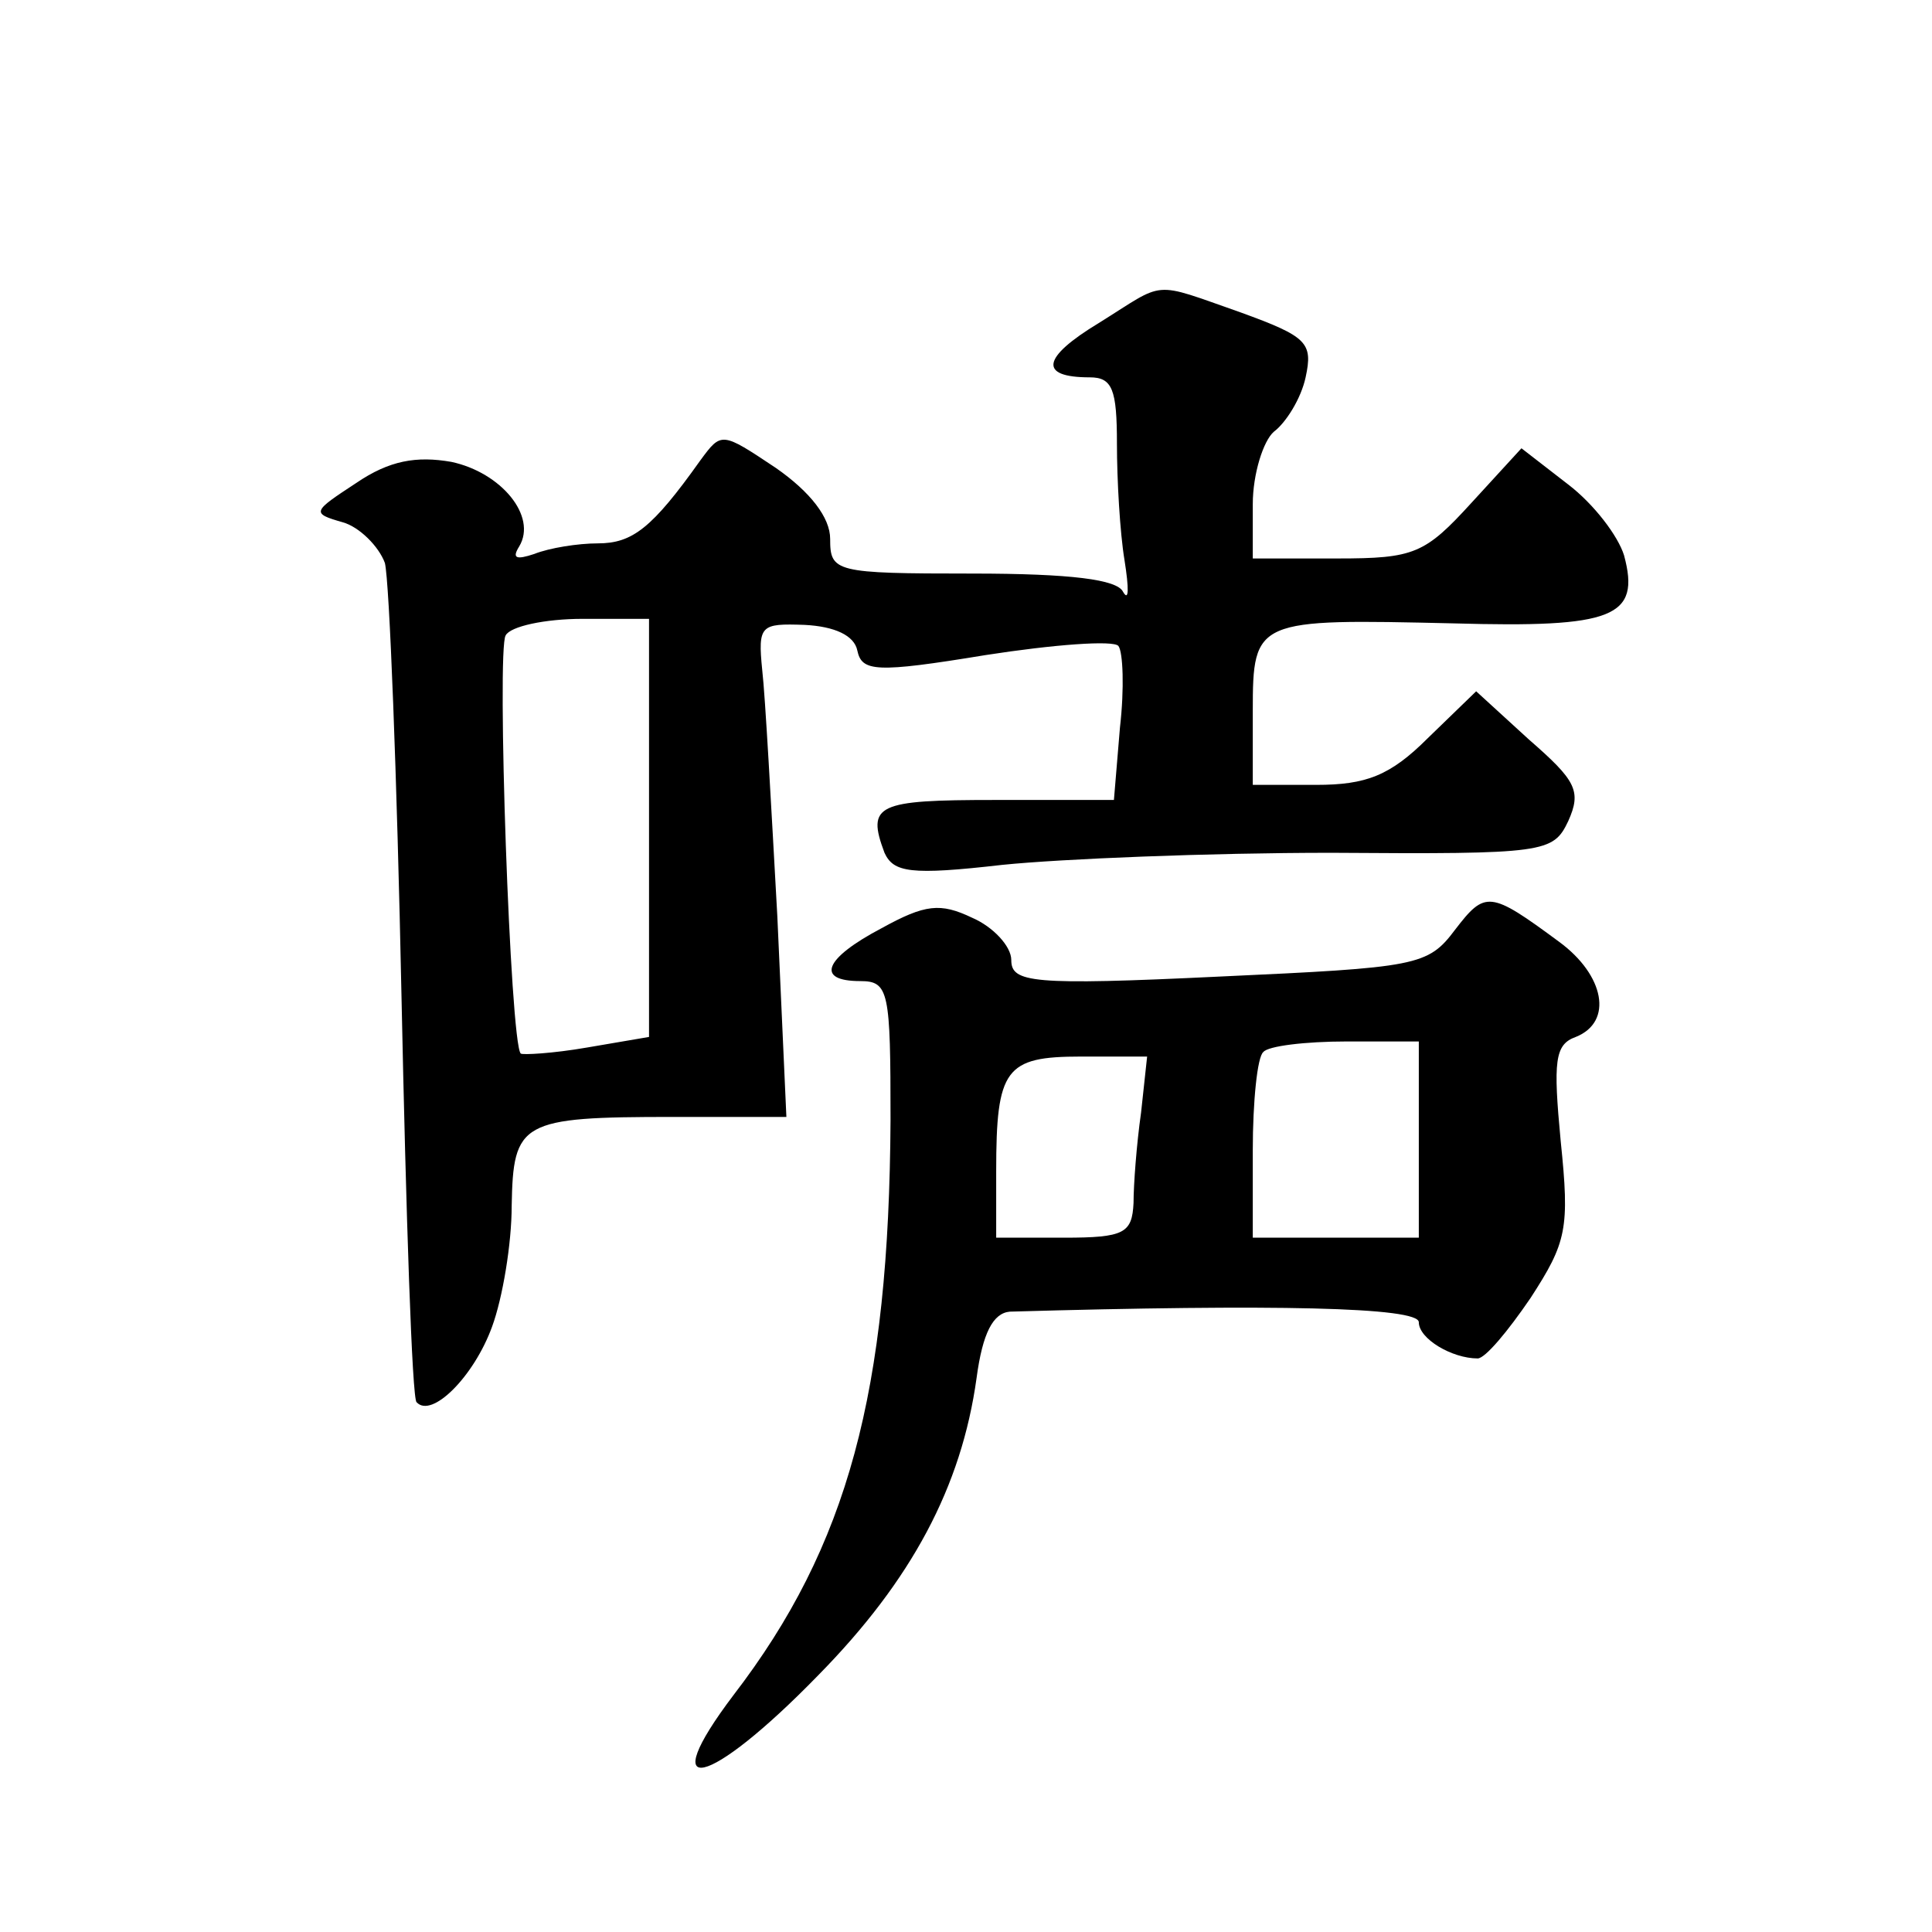<?xml version="1.0" standalone="no"?>
<!DOCTYPE svg PUBLIC "-//W3C//DTD SVG 20010904//EN"
 "http://www.w3.org/TR/2001/REC-SVG-20010904/DTD/svg10.dtd">
<svg version="1.0" xmlns="http://www.w3.org/2000/svg"
 width="128pt" height="128pt" viewBox="0 0 128 128"
 preserveAspectRatio="xMidYMid meet">
<g transform="translate(0,128) scale(0.1,-0.1)"
fill="#0" stroke="none">
<path d="M728 1066 c-38 -23 -40 -36 -6 -36 15 0 18 -8 18 -44 0 -24 2 -59 5 -77
3 -19 3 -28 -1 -21 -4 8 -34 12 -100 12 -91 0 -94 1 -94 23 0 14 -13 31 -36 47
-36 24 -36 24 -50 5 -32 -45 -45 -55 -68 -55 -13 0 -32 -3 -42 -7 -12 -4 -15 -3
-10 5 12 20 -12 49 -45 56 -23 4 -41 1 -63 -14 -29 -19 -30 -20 -9 -26 11 -3 24
-16 28 -27 3 -12 8 -141 11 -287 3 -145 7 -267 10 -269 10 -11 38 17 50 50 7 19
13 55 13 80 1 56 6 59 107 59 l75 0 -6 133 c-4 72 -8 146 -10 163 -3 30 -1 31 28
30 20 -1 33 -7 35 -17 3 -14 12 -15 85 -3 45 7 85 10 88 6 3 -4 4 -28 1 -54 l-4
-48 -79 0 c-78 0 -85 -3 -73 -35 6 -13 17 -15 78 -8 39 4 137 8 218 8 142 -1 147
0 157 21 9 20 5 27 -26 54 l-35 32 -32 -31 c-25 -25 -41 -31 -74 -31 l-42 0 0 49
c0 61 2 61 133 58 106 -3 124 4 113 45 -4 13 -20 34 -37 47 l-31 24 -33 -36 c-31
-34 -38 -37 -89 -37 l-56 0 0 36 c0 20 7 42 14 48 8 6 18 22 21 36 5 23 1 27 -43
43 -60 21 -49 21 -94 -7z m-298 -335 l0 -138 -41 -7 c-23 -4 -43 -5 -44 -4 -7 7
-16 268 -10 277 3 6 26 11 51 11 l44 0 0 -139z M964 664 c-18 -24 -25 -25 -156
-31 -125 -6 -138 -4 -138 11 0 9 -12 22 -26 28 -21 10 -31 9 -60 -7 -38 -20 -44
-35 -14 -35 19 0 20 -7 20 -92 -1 -180 -28 -282 -104 -381 -53 -70 -17 -62 56 13
62 63 95 125 105 197 4 30 11 43 22 44 175 5 271 3 271 -7 0 -11 22 -24 39 -24
5 0 20 18 35 40 24 37 26 46 20 104 -5 53 -4 64 10 69 25 10 19 41 -11 63 -46 34
-49 34 -69 8z m-24 -139 l0 -65 -55 0 -55 0 0 58 c0 32 3 62 7 65 3 4 28 7 55 7
l48 0 0 -65z m-184 18 c-3 -21 -5 -48 -5 -60 -1 -20 -6 -23 -46 -23 l-45 0 0 44
c0 68 6 76 56 76 l44 0 -4 -37z"/>
</g>
</svg>
